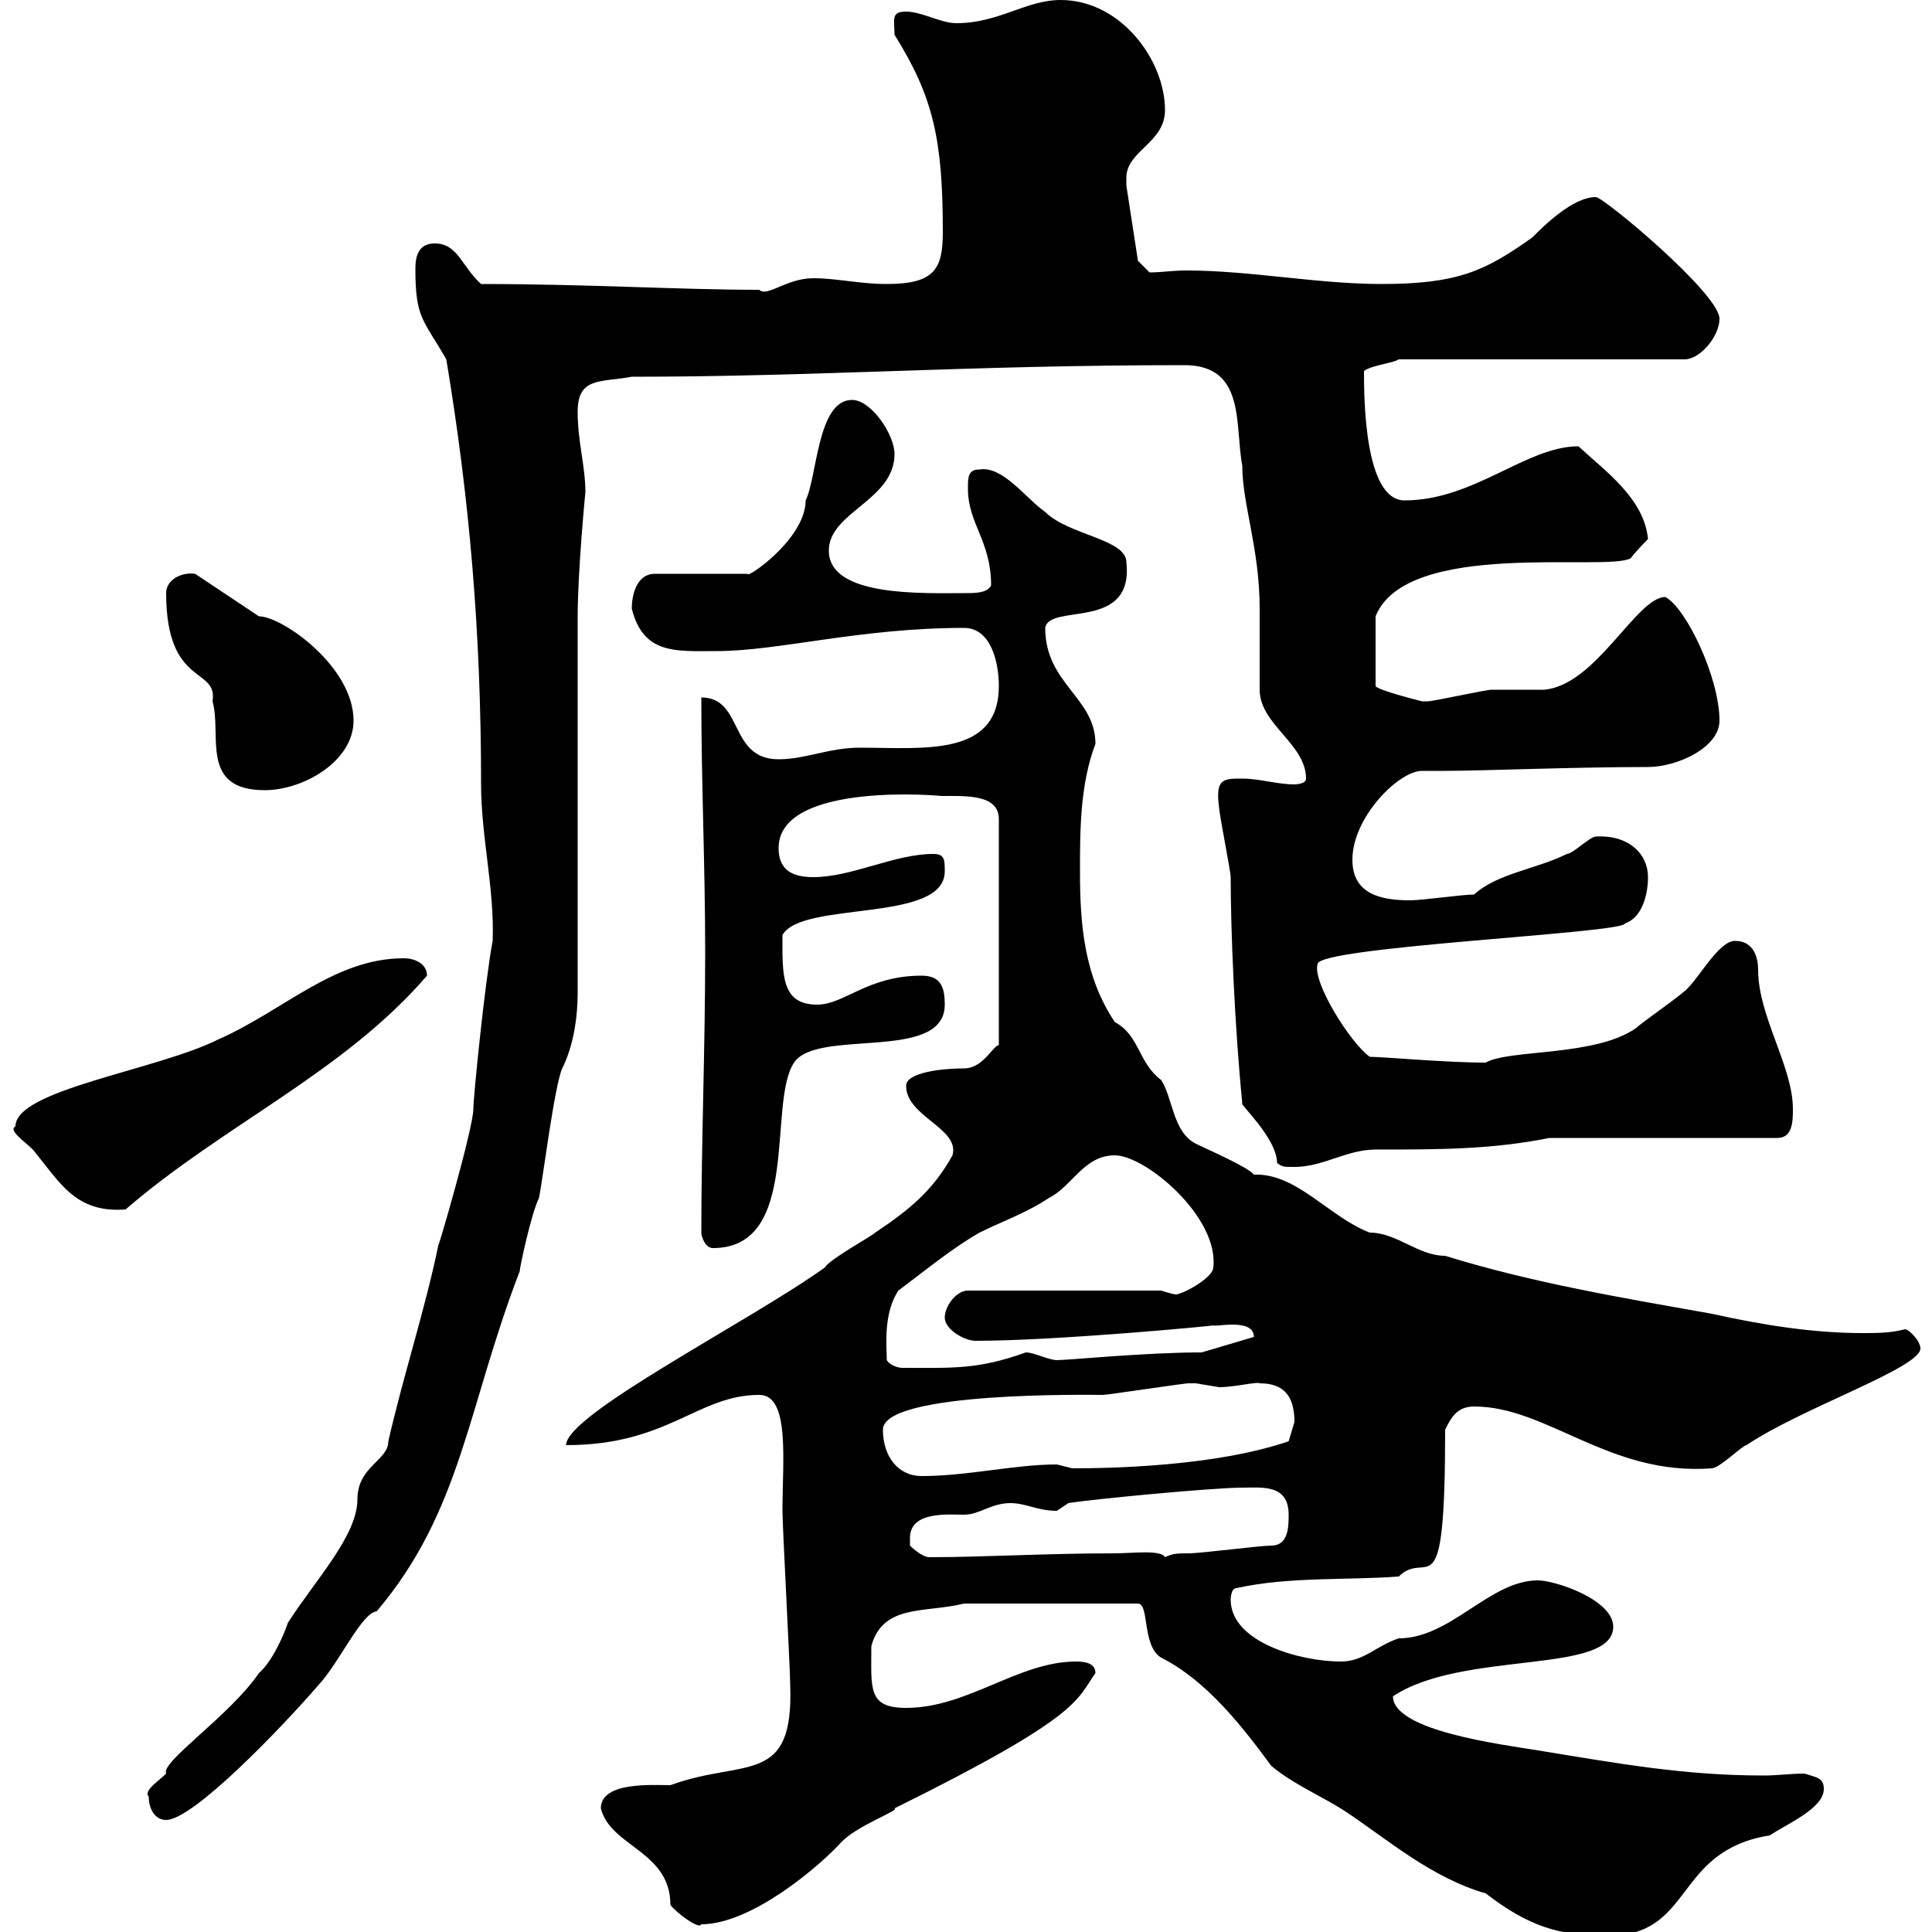 <svg xmlns="http://www.w3.org/2000/svg" xmlns:xlink="http://www.w3.org/1999/xlink" width="300" height="300"><path d="M149.70 249L176.70 249C178.50 249 177.30 255.60 180.30 257.40C187.50 261 193.20 268.50 197.40 274.20C201 277.20 205.50 279 209.10 281.40C215.40 285.60 222.30 291.60 230.70 294C237.30 299.10 242.10 300.60 249.60 300.60C263.10 300.60 259.80 287.40 274.80 285C277.50 283.20 283.20 280.80 283.20 277.80C283.20 276 282 276 280.20 275.40C278.10 275.40 276 275.70 273.90 275.70C261.60 275.70 251.70 273.90 238.80 271.80C233.40 270.90 216.30 268.80 216.30 263.40C227.10 256.20 250.50 260.10 250.50 252.60C250.50 248.40 241.50 245.40 238.80 245.40C231.30 245.40 225.30 254.40 217.20 254.40C213.60 255.60 211.80 258 208.20 258C201.90 258 191.10 255 191.10 248.40C191.10 248.40 191.10 246.60 192 246.60C200.10 244.80 209.10 245.40 217.20 244.80C221.70 240.30 224.40 251.10 224.40 222C225.30 220.20 226.20 218.40 228.90 218.40C240.30 218.40 249.90 229.20 265.80 228C267 228 270.60 224.40 271.20 224.40C279.60 218.70 298.20 212.40 298.20 209.40C298.20 208.20 296.40 206.40 295.80 206.40C293.70 207 291.30 207 289.20 207C281.70 207 273.90 205.80 265.80 204C252.30 201.60 237.90 199.20 224.40 195C220.20 195 216.90 191.40 212.70 191.40C206.40 189 201.30 182.10 194.70 182.40C193.80 181.20 187.50 178.50 185.70 177.60C182.10 175.80 182.10 170.40 180.30 167.70C176.70 165 177 160.80 173.10 158.70C168.30 151.50 167.70 143.40 167.70 135.30C167.70 129 167.70 121.80 170.10 115.50C170.10 108.30 162.30 106.20 162.30 97.50C162.90 93.60 176.10 98.10 174.90 87.30C174.90 83.70 165.90 83.10 162.30 79.50C159.30 77.40 155.70 72.30 152.10 72.90C150.30 72.90 150.30 74.10 150.30 75.90C150.30 81.30 153.90 84 153.90 90.90C153.30 92.10 151.50 92.10 149.70 92.10C143.10 92.10 128.70 92.70 128.70 85.50C128.70 79.50 138.90 77.70 138.90 70.50C138.90 67.50 135.30 62.10 132.30 62.10C126.90 62.10 126.90 74.10 125.10 77.70C125.10 83.70 115.80 90 116.10 89.10L101.70 89.10C98.70 89.10 98.10 92.70 98.10 94.50C99.90 101.70 105 101.10 111.30 101.10C120.90 101.10 133.50 97.50 149.70 97.50C153.90 97.50 155.10 102.90 155.10 106.50C155.10 117.60 143.40 116.10 133.50 116.10C128.70 116.10 125.10 117.90 120.90 117.90C113.10 117.90 115.50 108.30 108.90 108.30C108.90 121.80 109.50 134.40 109.50 147.90C109.50 162.90 108.90 177.30 108.90 191.40C108.90 192 109.50 193.80 110.70 193.80C124.50 193.80 119.10 171.30 123.30 165C126.90 159.60 146.70 165 146.70 156C146.70 153.30 146.10 151.50 143.10 151.50C134.70 151.50 131.10 156 126.90 156C121.20 156 121.50 151.20 121.50 145.20C124.50 139.80 146.70 143.40 146.70 135.30C146.70 133.50 146.70 132.60 144.90 132.60C138.90 132.60 132.30 136.20 126.30 136.20C123.30 136.20 120.90 135.30 120.90 131.70C120.90 121.20 146.70 123.60 146.10 123.60C150 123.60 155.10 123.30 155.10 127.20L155.10 162.30C154.20 162.30 152.70 165.90 149.70 165.90C146.40 165.90 140.70 166.50 140.70 168.60C140.70 173.40 149.10 175.20 147.90 179.40C144.90 184.80 141.30 187.80 135.90 191.40C135.30 192 128.70 195.60 128.10 196.80C116.40 205.20 87.90 219.60 87.90 224.40C103.80 224.40 108.30 216.60 117.90 216.60C122.70 216.60 121.50 226.80 121.50 234.60C121.50 237 122.70 259.20 122.70 261.60C123.30 277.50 115.50 273 104.10 277.20C101.40 277.20 93.30 276.60 93.30 280.80C94.80 286.80 104.10 287.40 104.10 295.80C105 297 108.60 299.70 108.90 298.80C116.70 298.80 127.20 289.80 130.50 286.20C132.90 283.50 139.80 281.10 138.90 280.80C168 266.40 167.10 264 170.10 259.80C170.10 258.30 168.60 258 167.10 258C158.10 258 150.30 265.20 140.70 265.20C134.70 265.20 135.30 262.20 135.30 255.60C137.10 249 143.70 250.50 149.70 249ZM23.10 279C23.10 280.80 24 282.60 25.80 282.60C30 282.60 43.80 268.20 49.50 261.60C52.80 258 56.10 250.50 58.50 250.20C71.70 234.60 72.60 218.40 80.70 197.40C80.70 196.80 82.50 188.40 83.70 186C84.30 183 86.10 168.60 87.30 165.90C89.10 162.30 89.70 157.80 89.70 154.20C89.70 145.20 89.70 104.70 89.70 95.70C89.70 88.80 90.90 76.20 90.90 76.50C90.90 72.30 89.70 68.70 89.70 63.90C89.70 58.50 93.30 59.40 98.10 58.50C126.90 58.50 150.30 56.70 183.90 56.70C193.50 56.70 191.70 66 192.90 72.30C192.90 78.30 195.60 85.20 195.60 94.50C195.60 95.70 195.60 106.50 195.60 107.10C195.60 112.50 202.80 115.50 202.80 120.90C202.80 121.80 201 121.80 201 121.80C198.30 121.80 195.60 120.90 192.90 120.90C189.90 120.90 188.70 120.90 189.30 125.40C189.30 126.30 191.10 135.30 191.10 136.20C191.10 144.30 191.70 159.30 192.90 171.30C192.30 171.30 198.30 176.70 198.30 180.60C199.20 181.20 199.20 181.20 201 181.20C205.50 181.20 209.10 178.50 213.60 178.50C223.50 178.50 231.60 178.50 240.60 176.70L276 176.70C278.40 176.70 278.40 174 278.40 172.20C278.40 165.60 273 157.80 273 150.60C273 148.80 272.40 146.10 269.40 146.10C267 146.10 264 151.50 262.20 153.30C261.60 154.20 255 158.70 254.10 159.60C247.80 164.10 234.30 162.90 230.70 165C224.40 165 214.80 164.10 212.70 164.10C209.70 162 203.70 152.40 204.60 149.70C204.60 147 252.30 144.90 252.30 143.40C255 142.50 255.90 138.90 255.90 136.20C255.90 132.60 252.90 129.60 247.80 129.90C246.90 129.90 244.20 132.60 243.30 132.60C238.50 135 232.50 135.60 228.90 138.90C227.10 138.90 220.80 139.80 219 139.80C214.50 139.80 210 138.90 210 133.50C210 126.90 217.20 119.70 220.80 119.70C222 119.70 222.90 119.70 224.40 119.70C229.80 119.70 244.50 119.10 255.90 119.10C260.40 119.10 267 116.10 267 111.90C267 105.30 261.90 94.50 258.60 92.70C254.10 92.70 247.80 106.50 239.70 107.10C238.80 107.10 232.50 107.10 231.60 107.10C230.70 107.10 222.60 108.90 221.70 108.90C221.70 108.90 221.70 108.90 220.80 108.90C220.80 108.90 213.60 107.10 213.60 106.50L213.60 95.70C218.40 83.70 249.30 88.80 253.20 86.70C254.10 85.50 255.90 83.70 255.90 83.70C255.30 77.40 249.30 73.20 245.10 69.30C237 69.30 228.90 77.70 218.10 77.70C211.80 77.70 211.80 61.50 211.80 57.60C213 56.70 216.30 56.40 217.20 55.80L261.60 55.80C264 55.80 267 52.20 267 49.50C267 45.60 249 30.60 247.80 30.60C244.20 30.60 239.70 35.10 237.90 36.90C230.70 42 226.50 44.10 214.50 44.10C204.60 44.10 194.10 42 184.20 42C182.10 42 180.30 42.30 178.50 42.30L176.70 40.50L174.90 28.80C174.90 28.20 174.90 27.90 174.90 27.60C174.90 23.40 180.90 22.20 180.90 17.10C180.90 9.30 174 0 164.70 0C159.30 0 155.10 3.60 148.50 3.60C146.10 3.60 143.10 1.80 140.70 1.80C138.30 1.80 138.90 3 138.90 5.40C144.90 15 146.40 21.60 146.40 36C146.40 41.70 145.20 44.10 137.70 44.10C133.50 44.10 129.90 43.20 126.30 43.20C122.10 43.20 119.10 46.20 117.90 45C105.60 45 91.20 44.10 74.70 44.10C71.70 41.40 71.10 37.80 67.50 37.80C65.10 37.80 64.50 39.60 64.50 41.70C64.50 49.50 65.70 49.50 69.30 55.80C72.90 77.40 74.70 98.10 74.70 121.80C74.70 129.90 76.80 138 76.50 146.10C75.30 152.40 73.50 170.40 73.50 172.20C73.50 175.20 67.80 194.70 68.10 193.20C66 203.40 62.70 213.30 60.30 223.80C60.30 226.80 55.50 227.70 55.50 232.80C55.50 238.50 48.90 245.40 44.70 252C44.10 253.80 42.30 258 40.20 259.80C35.70 266.40 24.90 273.60 25.80 275.40C24.60 276.60 22.20 278.10 23.10 279ZM141.30 238.80C141.30 234.60 147.30 235.20 149.70 235.20C152.10 235.20 153.90 233.40 156.90 233.40C159.30 233.40 161.10 234.60 164.10 234.60C164.10 234.60 165.90 233.40 165.90 233.40C169.50 232.80 188.40 231 192.90 231C195.90 231 200.10 230.40 200.10 235.20C200.10 237 200.10 240 197.40 240C195.60 240 186.60 241.20 184.50 241.20C183 241.20 182.10 241.20 180.90 241.80C180.30 240.60 175.80 241.20 173.10 241.20C162.30 241.20 152.70 241.80 144.30 241.80C143.10 241.80 141.30 240 141.30 240C141.30 240 141.30 238.80 141.30 238.80ZM137.10 222C137.10 216 169.80 216.60 171.30 216.60C171.90 216.60 183.90 214.80 184.50 214.80C184.50 214.80 184.50 214.80 185.70 214.80C185.70 214.80 189.30 215.40 189.30 215.40C191.70 215.40 195.30 214.50 195.60 214.80C199.20 214.80 201 216.60 201 220.80C201 220.80 200.10 223.80 200.10 223.80C188.70 227.70 172.50 228 166.50 228C166.50 228 164.10 227.40 164.10 227.40C157.50 227.40 150.30 229.20 143.10 229.20C139.50 229.20 137.10 226.20 137.10 222ZM137.70 211.20C137.70 209.10 137.10 204 139.50 200.40C144.30 196.80 147.90 193.80 152.10 191.40C155.70 189.60 159.30 188.40 162.90 186C166.50 184.20 168.30 179.40 173.10 179.40C177.90 179.40 189.30 189 188.40 196.80C188.40 198.30 184.20 200.70 182.70 201C182.10 201 180.30 200.40 180.30 200.40L150.30 200.40C148.50 200.40 146.70 202.80 146.70 204.60C146.70 206.40 149.70 208.20 151.50 208.20C164.10 208.20 189.30 205.80 188.40 205.80C188.70 206.10 194.70 204.60 194.70 207.60L186.60 210C177.90 210 165.90 211.20 164.10 211.20C162.90 211.20 160.50 210 159.30 210C151.80 212.70 147.90 212.40 140.10 212.40C139.20 212.40 138 211.80 137.70 211.20ZM2.40 174.90C1.20 175.50 3.90 177.30 5.10 178.50C9.30 183.60 11.70 188.40 19.50 187.80C34.80 174.60 53.40 166.50 66.30 151.50C66.30 149.70 64.50 148.80 62.70 148.80C51.90 148.80 44.10 156.90 33.90 161.40C24.30 166.20 2.40 169.20 2.40 174.90ZM25.80 92.10C25.80 106.80 33.90 103.50 33 108.90C34.50 114 30.90 122.70 41.10 122.70C47.10 122.70 54.90 118.20 54.90 111.90C54.90 103.50 43.80 95.70 40.20 95.70C38.40 94.50 32.10 90.30 30.30 89.10C28.20 88.80 25.80 90 25.80 92.10Z"/></svg>